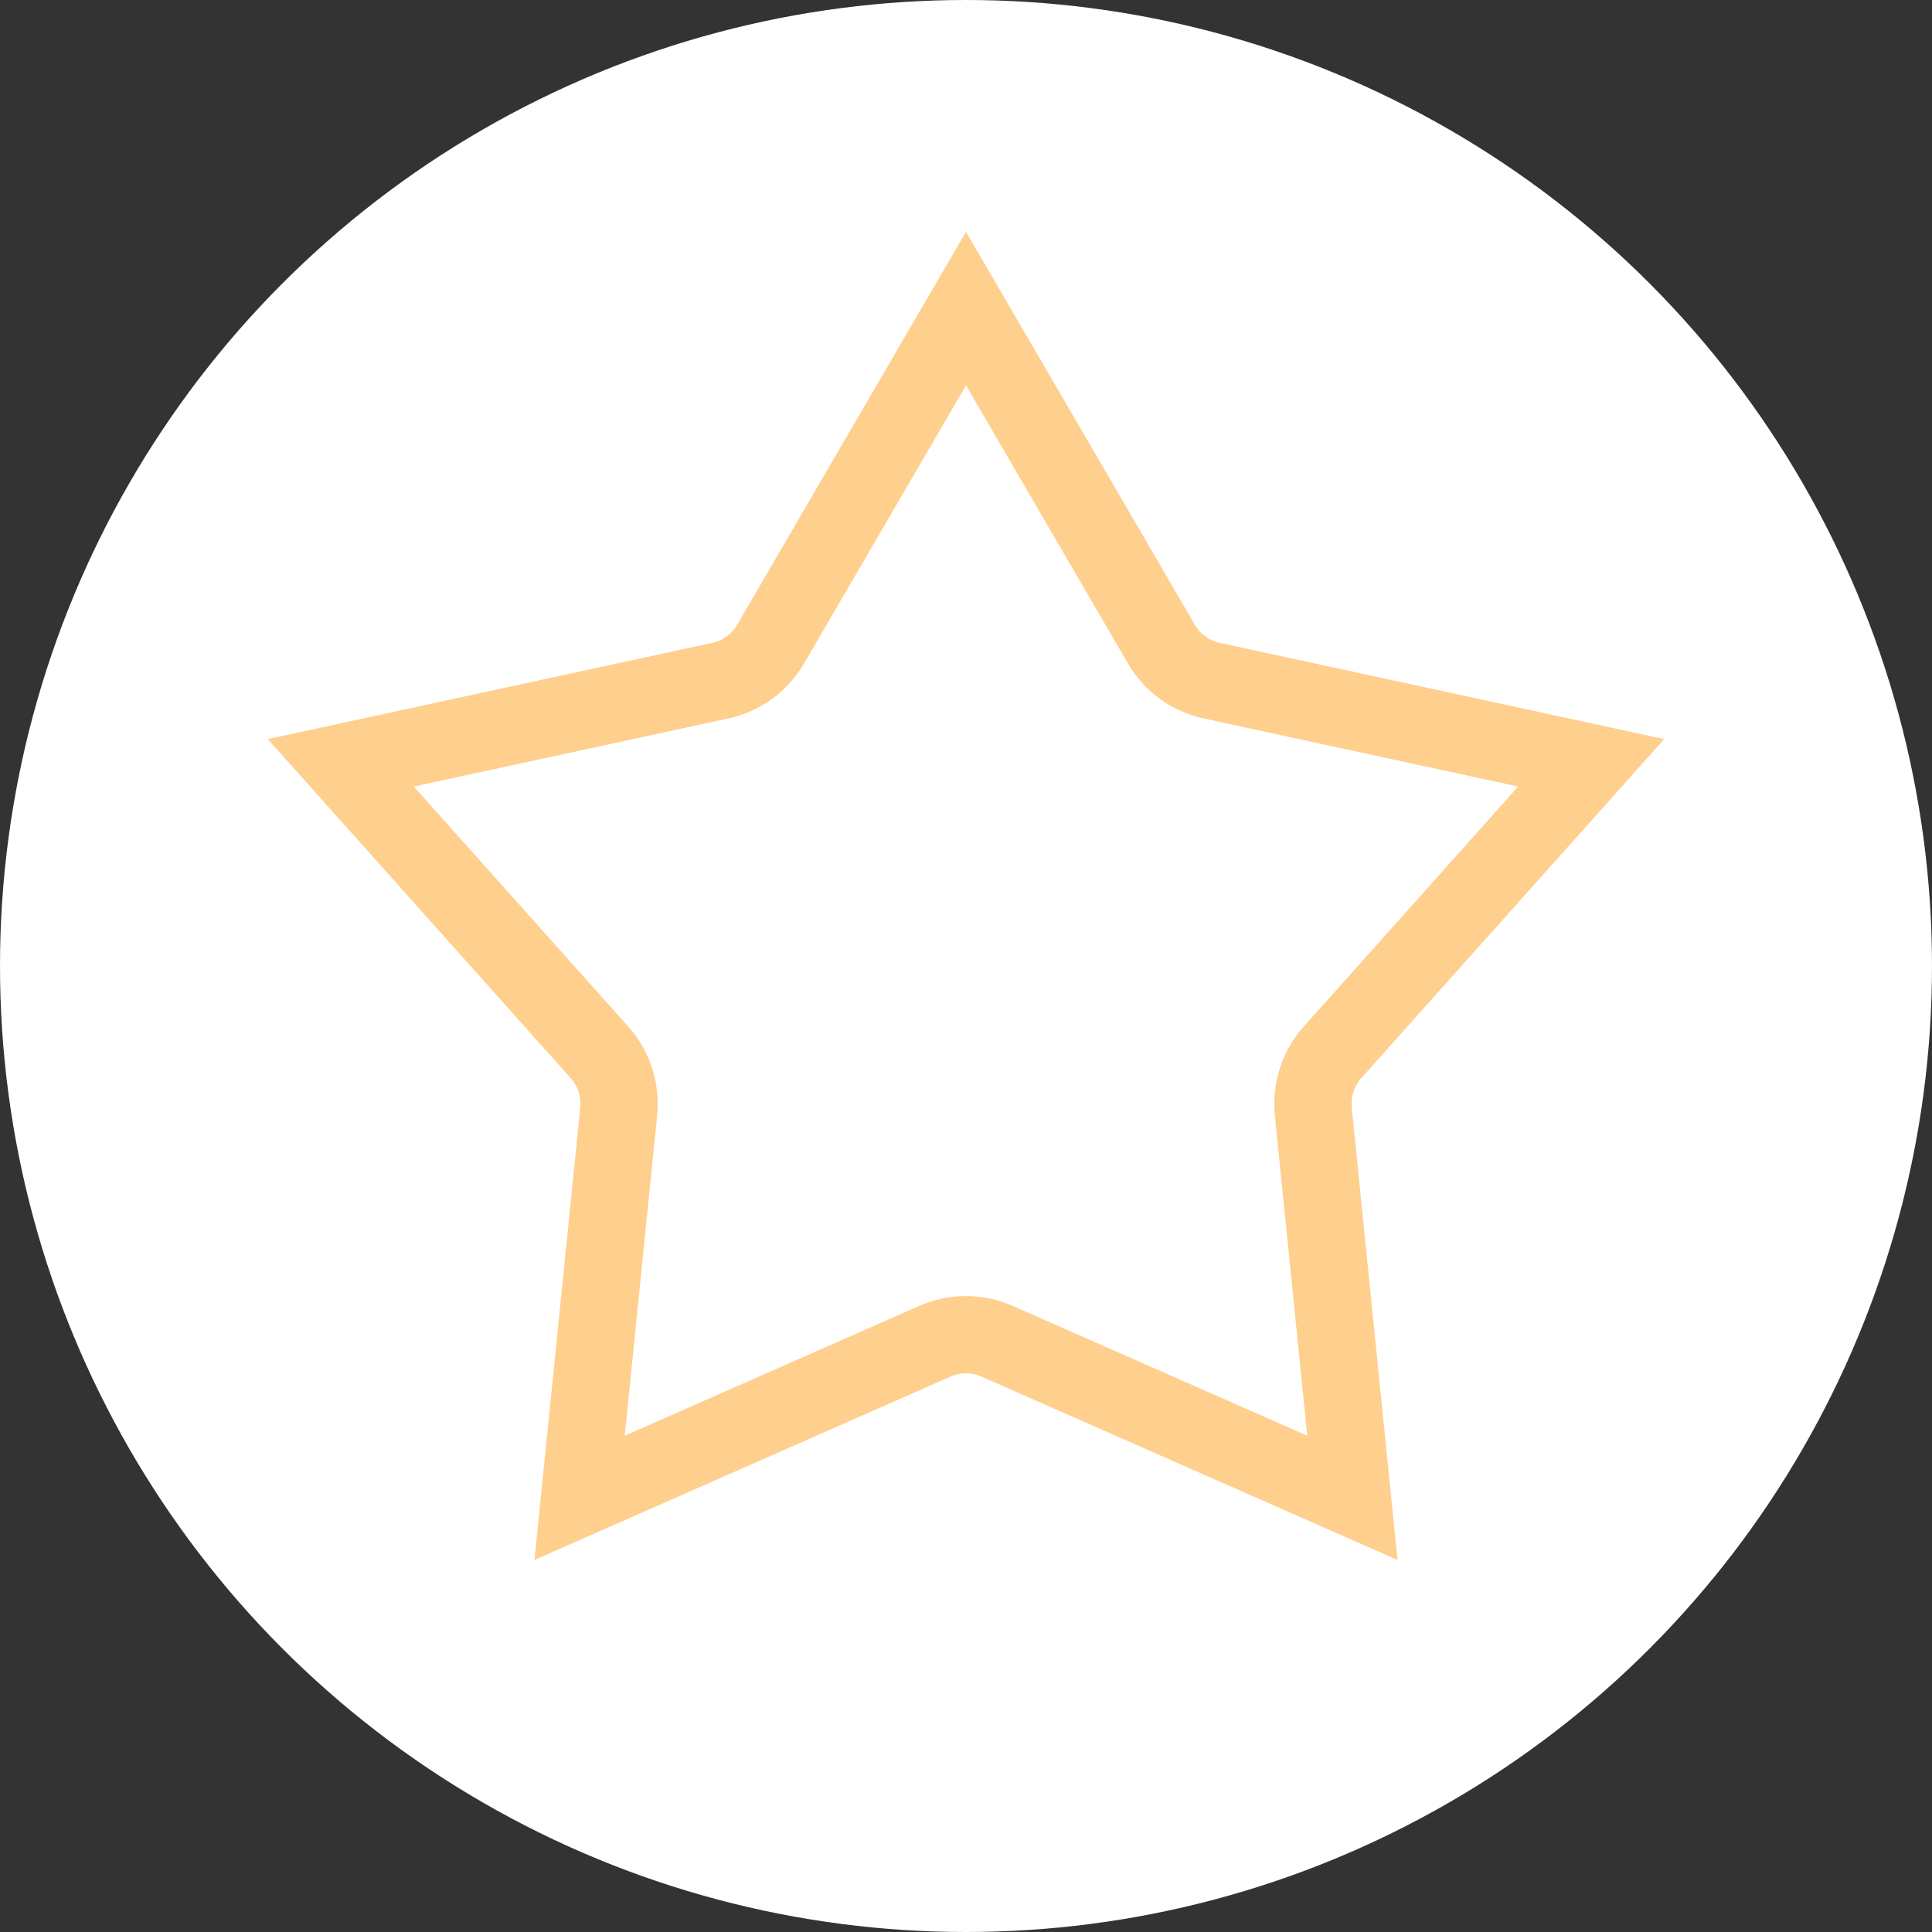 <?xml version="1.0" encoding="UTF-8"?> <svg xmlns="http://www.w3.org/2000/svg" width="25" height="25" viewBox="0 0 25 25" fill="none"><rect x="0" y="0" width="25" height="25" fill="#333333" stroke="none"/> <circle cx="12.5" cy="12.5" r="12.5" fill="white"></circle> <path d="M12.5 3.993L15.028 8.334C15.169 8.577 15.406 8.749 15.681 8.808L20.59 9.871L17.243 13.617C17.056 13.826 16.966 14.105 16.994 14.384L17.5 19.382L12.903 17.356C12.646 17.243 12.354 17.243 12.097 17.356L7.5 19.382L8.006 14.384C8.034 14.105 7.944 13.826 7.757 13.617L4.41 9.871L9.319 8.808C9.594 8.749 9.83 8.577 9.972 8.334L12.5 3.993Z" stroke="#FFCF8E"></path> </svg> 